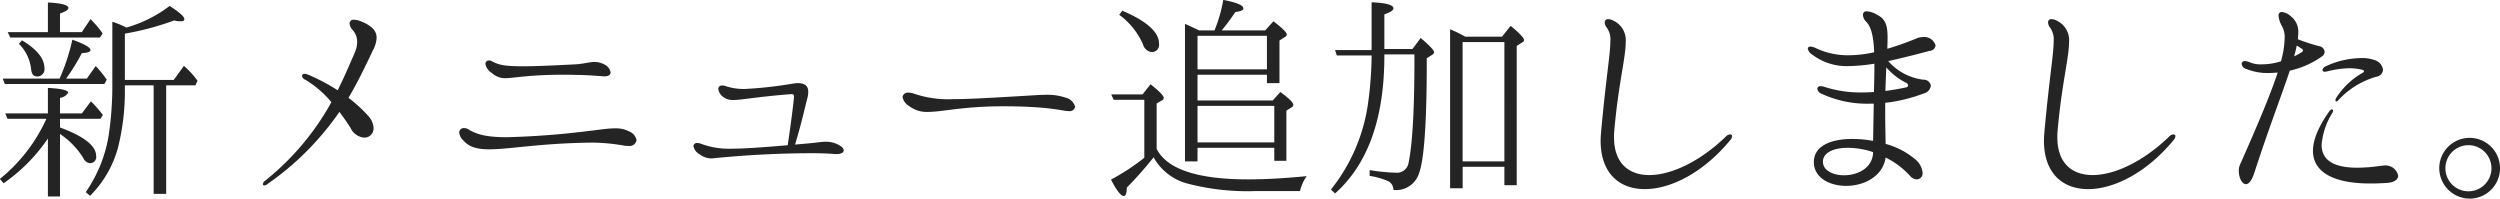 <svg xmlns="http://www.w3.org/2000/svg" width="346.812" height="27.563" viewBox="0 0 346.812 27.563">
  <defs>
    <style>
      .cls-1 {
        fill: #242424;
        fill-rule: evenodd;
      }
    </style>
  </defs>
  <path id="新メニュー追加しました_" data-name="新メニュー追加しました。" class="cls-1" d="M185.145,138.361h-5.58l0.36,0.75h12.449l0.36-.57-0.21-.3a14.345,14.345,0,0,0-1.47-1.68l-1.2,1.8h-3.029v-2.58c0.78-.27,1.17-0.54,1.17-0.78-0.03-.39-0.96-0.66-2.85-0.75v4.11Zm10.679,7.38h3.99V160.8h1.74V145.741h4.05l0.3-.63a12.06,12.06,0,0,0-1.89-2.07l-1.41,1.95h-6.78v-6.42a38.679,38.679,0,0,0,6.84-1.83,3.179,3.179,0,0,0,.87.12c0.36,0,.54-0.09.54-0.3,0-.36-0.69-0.96-2.04-1.83a18.155,18.155,0,0,1-6,3,12.811,12.811,0,0,0-1.95-.81v8.55a46.484,46.484,0,0,1-.51,7.229,19.173,19.173,0,0,1-3.18,7.86l0.6,0.51a14.95,14.95,0,0,0,3.9-6.78,32.261,32.261,0,0,0,.93-8.069v-0.48Zm-16.949-.93,0.3,0.75h13.8l0.33-.6a14.1,14.1,0,0,0-1.53-1.89l-1.23,1.74h-2.879a27.41,27.41,0,0,0,2.189-3.54c0.81-.03,1.2-0.18,1.2-0.42q0-.54-2.519-1.44a27.722,27.722,0,0,1-1.77,5.4h-7.89Zm2.25-4.83a5.9,5.9,0,0,1,1.68,3.42c0.06,0.75.33,1.11,0.81,1.11a0.991,0.991,0,0,0,1.05-1.14c0-1.35-1.05-2.64-3.12-3.87Zm4.02,21.179h1.68v-8.67a11.127,11.127,0,0,1,3.209,3.3,1.2,1.2,0,0,0,.9.75,0.849,0.849,0,0,0,.9-1.02c0-1.38-1.68-2.7-5.009-3.93v-1.2h5.609l0.33-.54a16.772,16.772,0,0,0-1.65-1.89l-1.26,1.68h-3.029v-2.16a1.58,1.58,0,0,0,1.14-.72c-0.03-.329-0.96-0.569-2.82-0.659v3.539h-5.91l0.3,0.75h5.4a22.833,22.833,0,0,1-6.45,8.34l0.51,0.6a23.705,23.705,0,0,0,6.15-6.21v8.04Zm41.7-13.68c1.29-2.189,2.34-4.379,3.39-6.6a3.966,3.966,0,0,0,.51-1.74c0-.84-0.51-1.62-2.19-2.28a2.515,2.515,0,0,0-.93-0.21,0.529,0.529,0,0,0-.63.51,1.484,1.484,0,0,0,.42.9,2.412,2.412,0,0,1,.63,1.68,3.78,3.78,0,0,1-.33,1.47c-0.84,1.95-1.59,3.66-2.37,5.22a26.379,26.379,0,0,0-4.17-2.19,1.036,1.036,0,0,0-.39-0.09,0.33,0.33,0,0,0-.389.27,0.667,0.667,0,0,0,.449.54,14.2,14.2,0,0,1,3.63,3.119,36.5,36.5,0,0,1-9.149,10.86,0.748,0.748,0,0,0-.36.51,0.182,0.182,0,0,0,.21.18,0.742,0.742,0,0,0,.45-0.21,39.433,39.433,0,0,0,9.959-9.99c0.54,0.72,1.08,1.47,1.56,2.25a2.3,2.3,0,0,0,1.89,1.32,1.278,1.278,0,0,0,1.29-1.35,2.771,2.771,0,0,0-.78-1.71A19.363,19.363,0,0,0,226.844,147.48Zm21.751-2.729c1.2,0,3.149-.48,8.189-0.48,0.63,0,1.26.03,1.98,0.03,1.2,0.03,2.1.09,3.3,0.18,0.81,0.09,1.14-.18,1.14-0.54a1.521,1.521,0,0,0-.9-1.11,2.857,2.857,0,0,0-1.32-.33c-0.75,0-1.5.27-2.67,0.33-3.42.18-5.7,0.27-7.289,0.27-2.88,0-3.42-.27-4.29-0.69a0.66,0.66,0,0,0-.39-0.12,0.481,0.481,0,0,0-.51.48,1.876,1.876,0,0,0,.9,1.26A2.665,2.665,0,0,0,248.6,144.751Zm-2.22,9.869c2.82,0,7.2-.87,14.4-0.93a27.229,27.229,0,0,1,4.5.45h0.33a0.991,0.991,0,0,0,1.2-.78,1.629,1.629,0,0,0-1.05-1.23,3.947,3.947,0,0,0-1.95-.42c-1.05,0-2.22.21-3.6,0.36a111.979,111.979,0,0,1-11.4.87c-2.82,0-4.2-.39-5.31-1.08a1.082,1.082,0,0,0-.6-0.18,0.609,0.609,0,0,0-.69.6,1.7,1.7,0,0,0,.57,1.11C243.585,154.32,244.725,154.62,246.375,154.62Zm47.969-.84a3.753,3.753,0,0,0-1.29-.21c-0.69,0-1.41.15-2.22,0.21l-2.04.18c0.81-2.64,1.35-5.07,1.71-6.45a3.333,3.333,0,0,0,.12-0.869c0-.75-0.39-1.2-1.44-1.2a5.334,5.334,0,0,0-.87.09,54.3,54.3,0,0,1-6.6.72,8.067,8.067,0,0,1-2.7-.45,1.231,1.231,0,0,0-.33-0.03,0.475,0.475,0,0,0-.54.48,1.653,1.653,0,0,0,.69,1.109,2.223,2.223,0,0,0,1.38.42c1.2,0,3.269-.45,8.009-0.81,0.3-.03.42,0.06,0.42,0.33v0.15c-0.18,1.77-.57,4.62-0.87,6.6-3.54.3-5.939,0.48-7.709,0.48a11.046,11.046,0,0,1-4.35-.69,1.2,1.2,0,0,0-.45-0.09,0.479,0.479,0,0,0-.57.42,1.645,1.645,0,0,0,.87,1.14,2.642,2.642,0,0,0,1.74.57,138.645,138.645,0,0,1,13.859-.72c1.5,0,2.46.06,3.21,0.12h0.21c0.57,0,.96-0.21.96-0.51S295.184,154.11,294.344,153.78Zm31.92-4.5a2.591,2.591,0,0,0,.45.03,0.767,0.767,0,0,0,.93-0.6,1.8,1.8,0,0,0-1.32-1.26,7.982,7.982,0,0,0-2.85-.39c-0.48,0-.99.03-1.44,0.06-5.58.33-8.97,0.54-11.339,0.54a14.618,14.618,0,0,1-5.46-.78,1.969,1.969,0,0,0-.69-0.12,0.721,0.721,0,0,0-.84.6,1.9,1.9,0,0,0,.96,1.29,3.983,3.983,0,0,0,2.58.78c1.98,0,4.83-.78,10.439-0.78,1.41,0,2.97.03,4.71,0.15A34.519,34.519,0,0,1,326.264,149.28Zm18.57-11.159c-0.87-.42-1.529-0.72-1.949-0.9V156.3h1.739v-1.89h10.65v1.8h1.68v-6.96l0.72-.45a0.421,0.421,0,0,0,.24-0.33q0.045-.45-1.8-1.8l-1.05,1.169h-10.44v-3.569h9.63v1.17h1.74v-5.91l0.78-.51a0.421,0.421,0,0,0,.24-0.33c0-.27-0.63-0.9-1.86-1.83l-1.14,1.26h-6.03a30.821,30.821,0,0,0,1.89-2.55c0.75-.09,1.11-0.24,1.11-0.51q0-.63-2.79-1.17a19.528,19.528,0,0,1-1.14,4.05l-0.06.18h-2.16Zm-11.069-2.16a10.093,10.093,0,0,1,3.3,4.11,1.432,1.432,0,0,0,1.14,1.05,1,1,0,0,0,1.08-1.17c0-1.59-1.71-3.12-5.1-4.56Zm10.859,2.91h9.63v4.65h-9.63v-4.65Zm-5.669,9.389,0.72-.42a0.406,0.406,0,0,0,.27-0.36c0-.27-0.6-0.9-1.83-1.889L337.005,147h-4.35l0.33,0.75h4.26v8.04a30.606,30.606,0,0,1-4.62,3.03c0.78,1.53,1.38,2.28,1.77,2.28,0.27,0,.42-0.39.42-1.17a51.6,51.6,0,0,0,3.72-4.2,7.553,7.553,0,0,0,4.77,3.66,32.838,32.838,0,0,0,9.419,1.02h6.12a5.748,5.748,0,0,1,.93-2.07c-3.03.3-5.73,0.45-8.13,0.45q-10.53,0-12.689-4.23v-6.3Zm5.669,0.33h10.65v5.07h-10.65v-5.07Zm24.151-6.989a50.916,50.916,0,0,1-.54,6.959,24.667,24.667,0,0,1-5.1,11.64l0.57,0.54q6.885-6.12,6.84-19.289h4.169v1.77c-0.03,6.389-.3,10.829-0.809,13.259a1.63,1.63,0,0,1-1.77,1.38,24.693,24.693,0,0,1-3.63-.36v0.81a9.718,9.718,0,0,1,2.67.78,1.365,1.365,0,0,1,.63,1.17,3.345,3.345,0,0,0,3.539-2.28c0.69-1.83,1.05-6.63,1.08-14.459v-1.53l0.75-.48a0.482,0.482,0,0,0,.27-0.36c0-.27-0.63-0.93-1.86-1.98l-1.14,1.53h-3.9v-4.8c0.84-.3,1.26-0.57,1.26-0.84,0-.48-1.02-0.75-3.03-0.84v6.63h-5.07l0.24,0.75h4.83Zm12.989-2.61a19.163,19.163,0,0,0-2.1-1.02V160.02h1.74v-2.97h5.79v2.55h1.71V140.281l0.84-.54a0.363,0.363,0,0,0,.18-0.27c0-.3-0.63-0.96-1.86-1.98l-1.2,1.5h-5.1Zm-0.36.75h5.79V156.3H381.4V139.741Zm25.26,20.4c3.6,0,8.13-2.28,11.85-6.78a0.971,0.971,0,0,0,.27-0.57,0.245,0.245,0,0,0-.27-0.24,0.922,0.922,0,0,0-.63.33c-3.54,3.42-7.53,5.31-10.59,5.31-2.849,0-4.889-1.65-4.889-5.22,0-.27,0-0.57.03-0.87,0.57-6.569,1.59-10.139,1.59-12.329a2.988,2.988,0,0,0-1.77-3.03,1.45,1.45,0,0,0-.63-0.18,0.444,0.444,0,0,0-.51.45,1.273,1.273,0,0,0,.3.75,2.809,2.809,0,0,1,.48,1.86c0,1.77-.6,5.07-1.29,12.629-0.03.42-.06,0.81-0.06,1.17C400.545,157.95,403.155,160.14,406.664,160.14Zm40.35-19.919a1.624,1.624,0,0,0-1.77-1.17,2.19,2.19,0,0,0-.93.21c-1.47.6-2.79,1.05-3.99,1.41,0-.54.03-1.05,0.03-1.47,0-1.86-.3-2.67-1.5-3.27a3.008,3.008,0,0,0-1.35-.45,0.472,0.472,0,0,0-.57.48,1.448,1.448,0,0,0,.42.93c0.75,0.72,1.05,2.13,1.14,4.26a16.353,16.353,0,0,1-3.569.42,10.376,10.376,0,0,1-4.59-1.02,1.821,1.821,0,0,0-.66-0.18,0.316,0.316,0,0,0-.39.3,1.327,1.327,0,0,0,.66.84,7.837,7.837,0,0,0,5.04,1.56,24.591,24.591,0,0,0,3.539-.33v0.42c0,1.05-.03,2.22-0.06,3.51-0.57.03-1.14,0.059-1.68,0.059a16.4,16.4,0,0,1-5.219-.779,1.481,1.481,0,0,0-.45-0.09,0.419,0.419,0,0,0-.51.36,0.932,0.932,0,0,0,.66.719,15.013,15.013,0,0,0,6.539,1.35h0.63l-0.09,5.16a15.838,15.838,0,0,0-2.879-.27c-2.91,0-5.34.93-5.34,3.21,0,2.16,2.16,3.3,4.5,3.3,2.429,0,5.069-1.29,5.459-3.93a11.33,11.33,0,0,1,3.39,2.55,1.287,1.287,0,0,0,.93.48,0.831,0.831,0,0,0,.81-0.9,2.75,2.75,0,0,0-1.11-1.95,10.578,10.578,0,0,0-4.02-2.07c-0.03-1.56-.06-2.97-0.06-4.26v-1.44a21.793,21.793,0,0,0,5.31-1.29,1.284,1.284,0,0,0,1.02-1.079,0.982,0.982,0,0,0-1.05-.84,7.733,7.733,0,0,1-4.86-2.58c1.62-.36,3.48-0.81,5.7-1.41A0.9,0.9,0,0,0,447.014,140.221Zm-4.17,5.13a0.541,0.541,0,0,1,.36.39,0.337,0.337,0,0,1-.36.3c-0.96.21-1.89,0.36-2.79,0.48,0.03-1.23.09-2.34,0.12-3.27A8.894,8.894,0,0,0,442.844,145.351Zm-8.519,12.869c-1.56,0-2.94-.66-2.94-1.89s1.44-1.92,3.45-1.92a11.058,11.058,0,0,1,3.509.6C438.314,157.2,436.214,158.22,434.325,158.22Zm33.839,1.92c3.6,0,8.13-2.28,11.85-6.78a0.971,0.971,0,0,0,.27-0.57,0.245,0.245,0,0,0-.27-0.24,0.922,0.922,0,0,0-.63.33c-3.54,3.42-7.53,5.31-10.59,5.31-2.849,0-4.889-1.65-4.889-5.22,0-.27,0-0.57.03-0.87,0.57-6.569,1.59-10.139,1.59-12.329a2.988,2.988,0,0,0-1.77-3.03,1.45,1.45,0,0,0-.63-0.18,0.444,0.444,0,0,0-.51.45,1.273,1.273,0,0,0,.3.75,2.809,2.809,0,0,1,.48,1.86c0,1.77-.6,5.07-1.29,12.629-0.03.42-.06,0.81-0.06,1.17C462.045,157.95,464.655,160.14,468.164,160.14Zm32.46-18.419a0.821,0.821,0,0,0,.36-0.63,0.87,0.87,0,0,0-.75-0.78,25.106,25.106,0,0,1-2.97-.96c0.03-.3.06-0.57,0.06-0.84a2.669,2.669,0,0,0-.989-2.31,2.174,2.174,0,0,0-1.29-.63,0.442,0.442,0,0,0-.45.54,3.434,3.434,0,0,0,.48,1.44,3.152,3.152,0,0,1,.36,1.71,13.015,13.015,0,0,1-.51,3.15,8.9,8.9,0,0,1-2.64.42,4.03,4.03,0,0,1-1.74-.3,1.61,1.61,0,0,0-.57-0.15,0.437,0.437,0,0,0-.51.39,0.883,0.883,0,0,0,.72.72,7.5,7.5,0,0,0,3.03.54c0.39,0,.81-0.03,1.26-0.06-1.02,3.059-2.76,7.229-5.22,12.749a2.052,2.052,0,0,0-.18.87c0,0.93.42,1.86,0.99,1.86,0.39,0,.81-0.45,1.2-1.68,2.01-6.18,3.78-10.74,4.89-14.069A12.018,12.018,0,0,0,500.624,141.721Zm-3.509-1.5,0.659,0.42a0.34,0.34,0,0,1,.21.27,0.428,0.428,0,0,1-.24.27,8.044,8.044,0,0,1-.989.54C496.905,141.181,497.025,140.7,497.115,140.221Zm3.569,3.39a0.269,0.269,0,0,0,.33.24,0.831,0.831,0,0,0,.27-0.03,13.961,13.961,0,0,1,3.06-.45,7.792,7.792,0,0,1,1.83.21,0.266,0.266,0,0,1,.27.21,0.286,0.286,0,0,1-.18.21,10.446,10.446,0,0,0-3.69,3.509,0.579,0.579,0,0,0-.09.3,0.172,0.172,0,0,0,.12.18,0.534,0.534,0,0,0,.33-0.24,11.424,11.424,0,0,1,5.25-3.209,1.033,1.033,0,0,0,.9-0.96,1.634,1.634,0,0,0-1.2-1.35,4.992,4.992,0,0,0-1.77-.27,11.974,11.974,0,0,0-5.04,1.17A0.728,0.728,0,0,0,500.684,143.611Zm8.52,13.259c-0.12,0-.27.03-0.39,0.03a22.766,22.766,0,0,1-3.27.27c-3.27,0-4.98-1.02-4.98-3.18a9.875,9.875,0,0,1,1.5-4.44,0.691,0.691,0,0,0,.09-0.27,0.18,0.18,0,0,0-.15-0.21,0.6,0.6,0,0,0-.39.3c-1.53,2.16-2.25,3.99-2.25,5.46,0,3,2.94,4.53,7.95,4.53,0.75,0,1.59-.03,2.43-0.09,1.02-.09,1.44-0.54,1.44-0.99A1.788,1.788,0,0,0,509.2,156.87Zm11.911,4.59a4.215,4.215,0,1,0-4.23-4.23A4.238,4.238,0,0,0,521.115,161.46Zm0-1.02a3.2,3.2,0,1,1,0-6.39A3.2,3.2,0,0,1,521.115,160.44Z" transform="translate(-178.5 -133.906)"/>
</svg>
